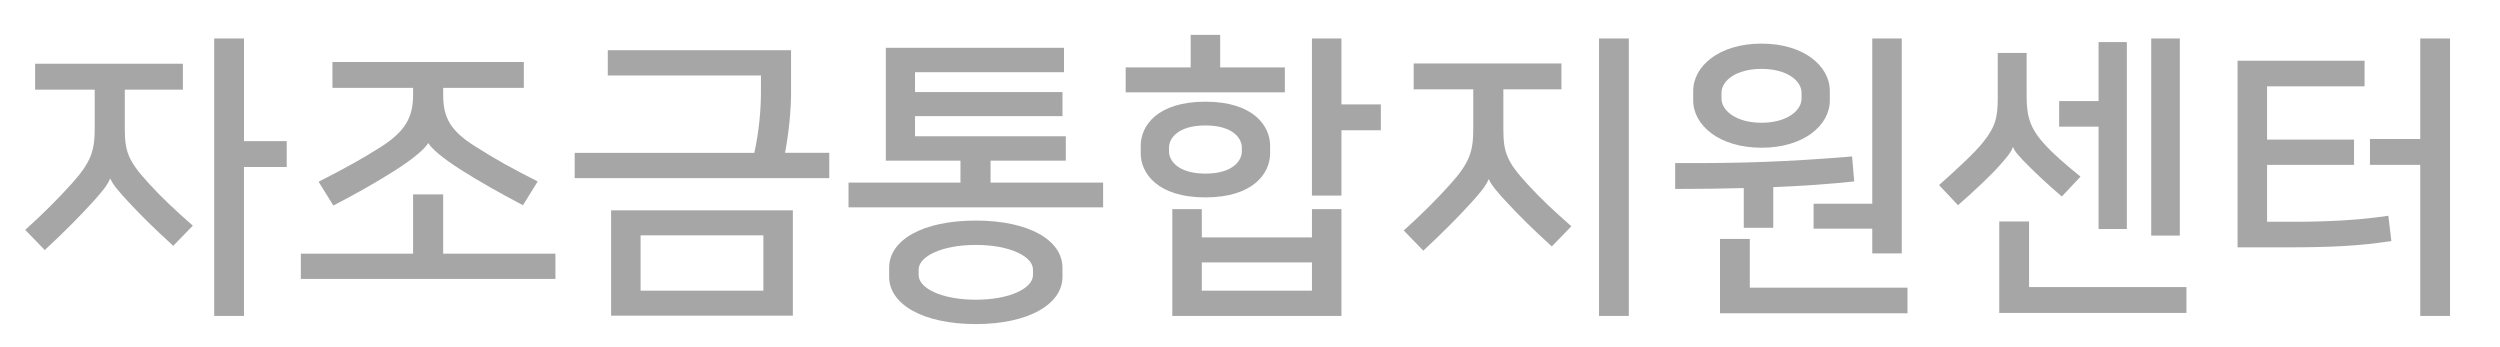 <?xml version="1.0" encoding="utf-8"?>
<!-- Generator: Adobe Illustrator 16.0.0, SVG Export Plug-In . SVG Version: 6.00 Build 0)  -->
<!DOCTYPE svg PUBLIC "-//W3C//DTD SVG 1.1//EN" "http://www.w3.org/Graphics/SVG/1.1/DTD/svg11.dtd">
<svg version="1.1" id="레이어_1" xmlns="http://www.w3.org/2000/svg" xmlns:xlink="http://www.w3.org/1999/xlink" x="0px"
	 y="0px" width="216px" height="30px" viewBox="0 0 216 30" enable-background="new 0 0 216 30" xml:space="preserve">
<g>
	<path fill="#A6A6A6" d="M9.509,15.441c-0.234,0.572-0.702,1.145-1.534,2.055c-1.066,1.17-2.366,2.496-4.108,4.107l-1.69-1.742
		c1.561-1.403,2.834-2.678,4.004-3.978c1.716-1.898,2.002-2.886,2.002-4.81V7.746H3.035V5.509h12.767v2.236h-5.019v3.328
		c0,2.054,0.286,2.834,2.132,4.836c1.118,1.222,2.21,2.236,3.744,3.588l-1.69,1.742c-1.769-1.612-2.86-2.704-3.849-3.77
		c-0.728-0.781-1.378-1.509-1.586-2.029H9.509z M24.772,14.428H21.08v12.871h-2.574V3.326h2.574v8.866h3.692V14.428z"/>
	<path fill="#A6A6A6" d="M47.989,21.916V24.1H25.993v-2.184h9.698v-5.122h2.6v5.122H47.989z M36.991,12.374
		c-0.286,0.468-1.17,1.274-2.886,2.367c-1.768,1.117-3.354,2.002-5.304,3.016l-1.274-2.055c2.236-1.143,3.77-1.975,5.434-3.042
		c2.002-1.3,2.73-2.47,2.73-4.446V7.589h-6.968V5.354h16.537v2.236h-6.968v0.624c0,1.95,0.624,3.068,2.704,4.395
		c2.002,1.274,3.276,1.951,5.46,3.068l-1.274,2.055c-2.21-1.17-3.588-1.951-5.331-3.043c-1.716-1.092-2.574-1.872-2.834-2.314
		H36.991z"/>
	<path fill="#A6A6A6" d="M52.513,4.339h15.834v3.692c0,1.43-0.182,3.38-0.52,5.174h3.822v2.185H49.652v-2.185h15.522
		c0.416-1.898,0.572-3.744,0.572-5.278V6.523H52.513V4.339z M68.503,27.272H52.798v-9.101h15.705V27.272z M65.955,20.33H55.347
		v4.784h10.608V20.33z"/>
	<path fill="#A6A6A6" d="M91.799,10.034H79.058v1.742h13.027v2.106h-6.5v1.897h9.724v2.133H73.312v-2.133h9.672v-1.897h-6.448v-9.75
		h15.393v2.106H79.058v1.716h12.741V10.034z M76.822,23.918v-0.779c0-2.418,2.912-4.082,7.488-4.082s7.488,1.689,7.488,4.082v0.779
		c0,2.34-2.886,4.082-7.488,4.082C79.734,28,76.822,26.284,76.822,23.918z M79.37,23.295v0.467c0,1.145,2.002,2.133,4.94,2.133
		c2.938,0,4.94-0.988,4.94-2.133v-0.467c0-1.145-2.002-2.133-4.94-2.133C81.372,21.162,79.37,22.15,79.37,23.295z"/>
	<path fill="#A6A6A6" d="M111.012,7.979H97.258V5.822h5.616V3.013h2.548v2.809h5.59V7.979z M98.558,13.258v-0.676
		c0-1.69,1.404-3.796,5.59-3.796s5.59,2.132,5.59,3.796v0.676c0,1.664-1.404,3.797-5.59,3.797S98.558,14.922,98.558,13.258z
		 M107.294,13.102v-0.364c0-0.728-0.702-1.898-3.146-1.898s-3.146,1.17-3.146,1.898v0.364c0,0.728,0.728,1.898,3.146,1.898
		C106.566,15,107.294,13.83,107.294,13.102z M115.9,18.068v9.23h-14.612v-9.23h2.548v2.443h9.517v-2.443H115.9z M113.353,25.114
		V22.67h-9.517v2.444H113.353z M119.307,11.256H115.9v5.643h-2.548V3.326h2.548V9.02h3.406V11.256z"/>
	<path fill="#A6A6A6" d="M128.614,15.494c-0.234,0.572-0.702,1.145-1.534,2.054c-1.066,1.171-2.366,2.496-4.108,4.108l-1.689-1.742
		c1.56-1.404,2.834-2.678,4.004-3.979c1.716-1.898,2.002-2.886,2.002-4.81V7.72h-5.148V5.483h12.767V7.72h-5.018v3.406
		c0,2.054,0.285,2.834,2.132,4.836c1.118,1.222,2.21,2.235,3.744,3.589l-1.69,1.741c-1.768-1.612-2.86-2.704-3.848-3.771
		c-0.729-0.779-1.379-1.508-1.586-2.027H128.614z M138.156,27.299V3.326h2.574v23.973H138.156z"/>
	<path fill="#A6A6A6" d="M150.661,19.68v-3.432c-1.82,0.052-3.796,0.078-5.928,0.078V14.09c5.746,0.025,9.594-0.104,15.288-0.572
		l0.182,2.158c-2.21,0.234-4.472,0.391-6.994,0.494v3.51H150.661z M146.293,8.682V7.85c0-2.132,2.236-4.082,5.902-4.082
		s5.902,1.95,5.902,4.082v0.832c0,2.132-2.236,4.082-5.902,4.082S146.293,10.814,146.293,8.682z M151.182,24.854h13.624v2.211
		h-16.198v-6.422h2.574V24.854z M155.653,8.526V8.005c0-1.014-1.248-2.054-3.458-2.054s-3.458,1.04-3.458,2.054v0.521
		c0,1.014,1.248,2.08,3.458,2.08S155.653,9.54,155.653,8.526z M161.764,21.891v-2.133h-5.07V17.6h5.07V3.326h2.548v18.565H161.764z"
		/>
	<path fill="#A6A6A6" d="M173.905,12.712c-0.104,0.416-0.676,1.066-1.118,1.56c-0.676,0.78-2.158,2.185-3.614,3.459l-1.638-1.742
		c1.612-1.43,3.12-2.834,3.796-3.692c1.118-1.378,1.274-2.236,1.274-3.875V4.574h2.496v3.692c0,1.56,0.182,2.626,1.378,4.004
		c0.832,0.962,2.028,1.976,3.276,2.99l-1.612,1.717c-1.17-0.988-2.21-1.977-2.912-2.679c-0.65-0.65-1.17-1.196-1.3-1.586H173.905z
		 M175.31,24.803h13.599v2.236h-16.173v-7.904h2.574V24.803z M183.76,19.784h-2.444v-8.84h-3.406v-2.21h3.406V3.637h2.444V19.784z
		 M185.866,3.326h2.47v17.03h-2.47V3.326z"/>
	<path fill="#A6A6A6" d="M195.875,7.459v4.603h7.514v2.184h-7.514v4.914h2.262c3.146,0,5.824-0.156,8.216-0.52l0.261,2.184
		c-2.809,0.441-5.356,0.546-9.101,0.546h-4.187V5.25h10.973v2.21H195.875z M209.109,27.299V14.246h-4.343V12.01h4.343V3.326h2.574
		v23.973H209.109z"/>
</g>
</svg>
